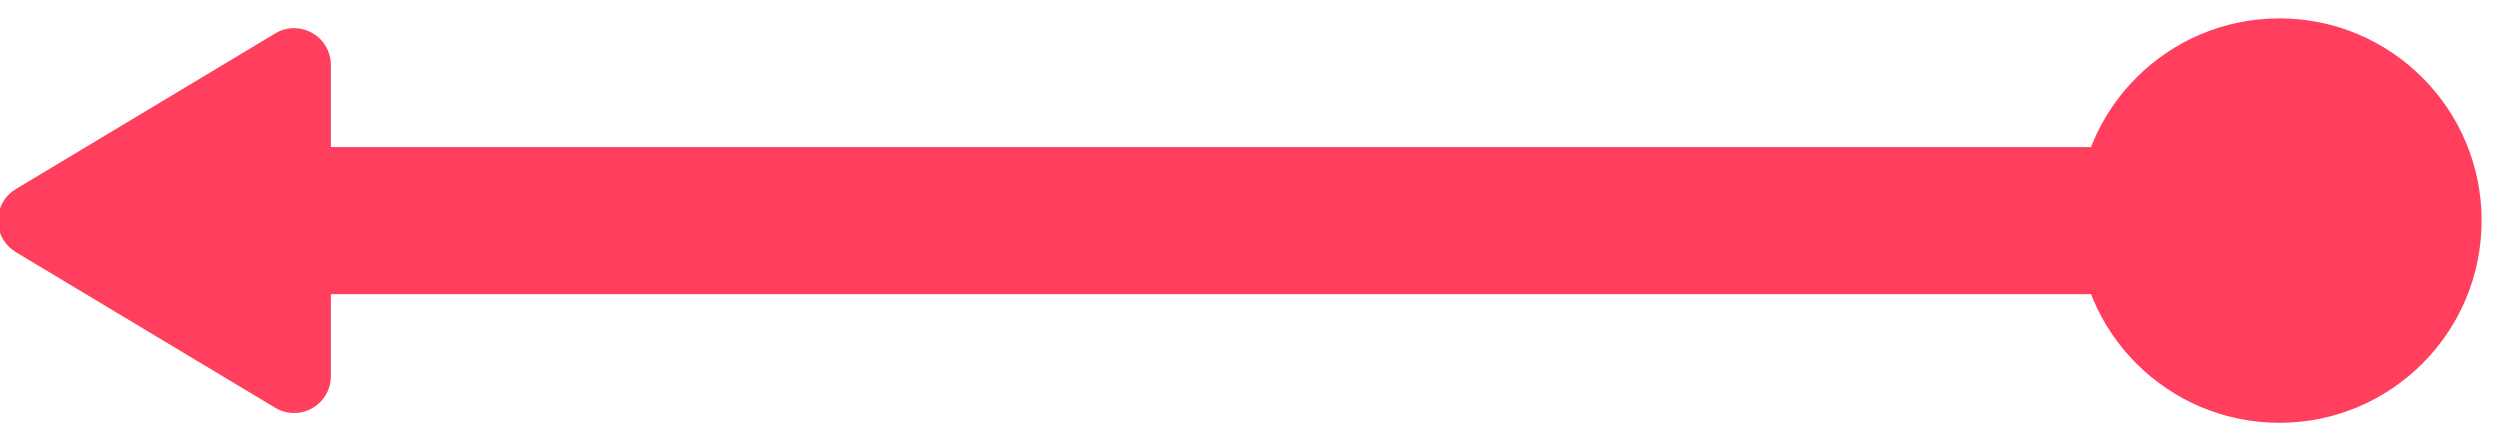 <?xml version="1.0" encoding="UTF-8"?>
<svg width="68px" height="12px" viewBox="0 0 68 12" version="1.1" xmlns="http://www.w3.org/2000/svg" xmlns:xlink="http://www.w3.org/1999/xlink">
    <!-- Generator: Sketch 53.2 (72643) - https://sketchapp.com -->
    <title>Right Copy 3</title>
    <desc>Created with Sketch.</desc>
    <g id="Page-1" stroke="none" stroke-width="1" fill="none" fill-rule="evenodd">
        <g id="Landing-page-" transform="translate(-490, -1991)">
            <g id="Line/Right--Default" transform="translate(523.5, 1997) scale(-1, 1) translate(-523.5, -1997) translate(495, 1937)">
                <path d="M-0.475,60 L57.475,60" id="Path" stroke="#FF3F5D" stroke-width="4" stroke-linecap="round"></path>
                <g id="Add/Finish" transform="translate(52, 54)" fill="#FF3F5D" fill-rule="evenodd">
                    <path d="M2.514,0.909 L9.571,5.143 C10.044,5.427 10.198,6.041 9.914,6.514 C9.829,6.655 9.712,6.773 9.571,6.857 L2.514,11.091 C2.041,11.375 1.427,11.222 1.143,10.748 C1.049,10.593 1,10.415 1,10.234 L1,1.766 C1,1.214 1.448,0.766 2,0.766 C2.181,0.766 2.359,0.815 2.514,0.909 Z" id="Triangle"></path>
                </g>
                <g id="Add/Start" transform="translate(0, 60) rotate(180) translate(-0, -60) translate(-6, 54)" fill="#FF3F5D" fill-rule="nonzero">
                    <path d="M6,11.5 C2.962,11.5 0.5,9.038 0.5,6 C0.5,2.962 2.962,0.5 6,0.5 C9.038,0.5 11.5,2.962 11.5,6 C11.5,9.038 9.038,11.5 6,11.5 Z" id="Circle"></path>
                </g>
            </g>
        </g>
    </g>
</svg>